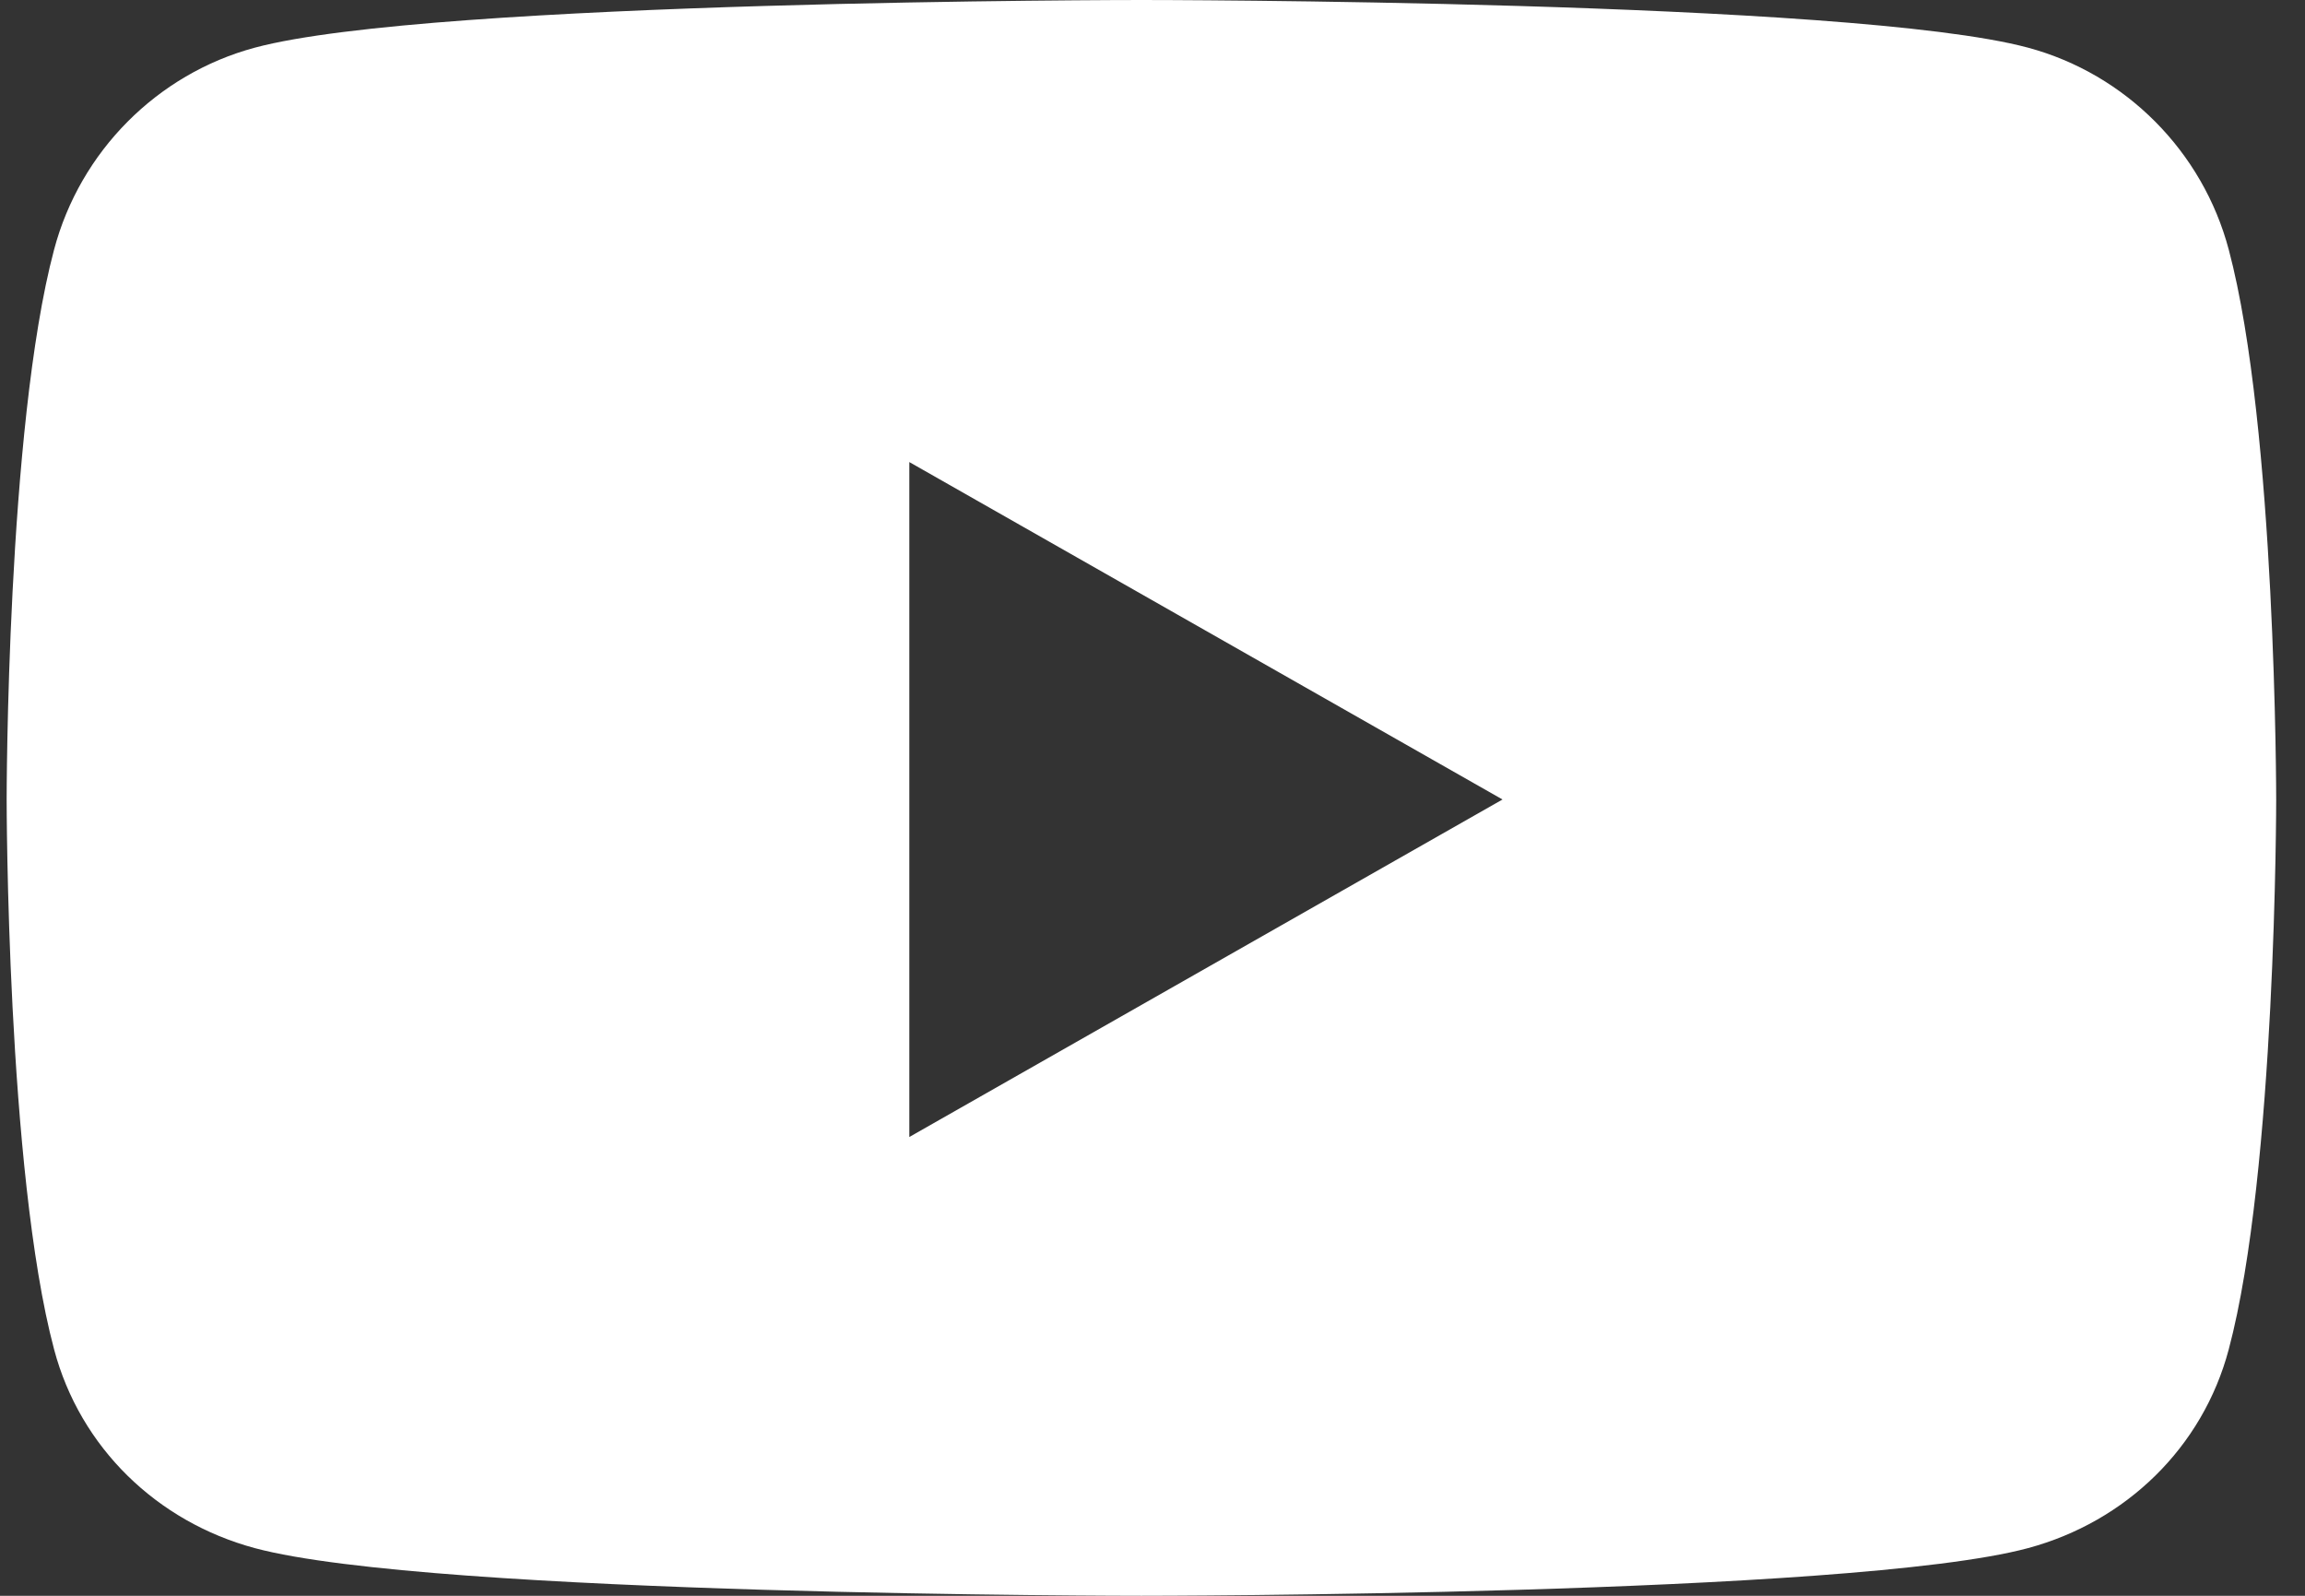 <?xml version="1.0" encoding="UTF-8"?>
<svg width="26px" height="18px" viewBox="0 0 26 18" version="1.1" xmlns="http://www.w3.org/2000/svg" xmlns:xlink="http://www.w3.org/1999/xlink">
    <rect x="0" y="0" width="26" height="18" fill="#333333" stroke="none"/>
    <!-- Generator: Sketch 55.2 (78181) - https://sketchapp.com -->
    <title>youtube-w</title>
    <desc>Created with Sketch.</desc>
    <g id="Homepage" stroke="none" stroke-width="1" fill="none" fill-rule="evenodd">
        <g id="Homepage-Burger-Menu" transform="translate(-1486, -618)" fill="#FFFFFF" fill-rule="nonzero">
            <path d="M1511.14,620.816 C1511.675,622.826 1511.675,627.018 1511.675,627.018 C1511.675,627.018 1511.675,631.211 1511.14,633.22 C1510.846,634.329 1509.978,635.165 1508.877,635.462 C1506.88,636 1498.875,636 1498.875,636 C1498.875,636 1490.87,636 1488.873,635.462 C1487.772,635.165 1486.904,634.329 1486.61,633.22 C1486.075,631.211 1486.075,627.018 1486.075,627.018 C1486.075,627.018 1486.075,622.826 1486.61,620.816 C1486.904,619.708 1487.772,618.835 1488.873,618.538 C1490.87,618 1498.875,618 1498.875,618 C1498.875,618 1506.88,618 1508.877,618.538 C1509.978,618.835 1510.846,619.708 1511.14,620.816 Z M1496.257,630.825 L1502.948,627.018 L1496.257,623.212 L1496.257,630.825 Z" id="youtube-w"></path>
        </g>
    </g>
</svg>